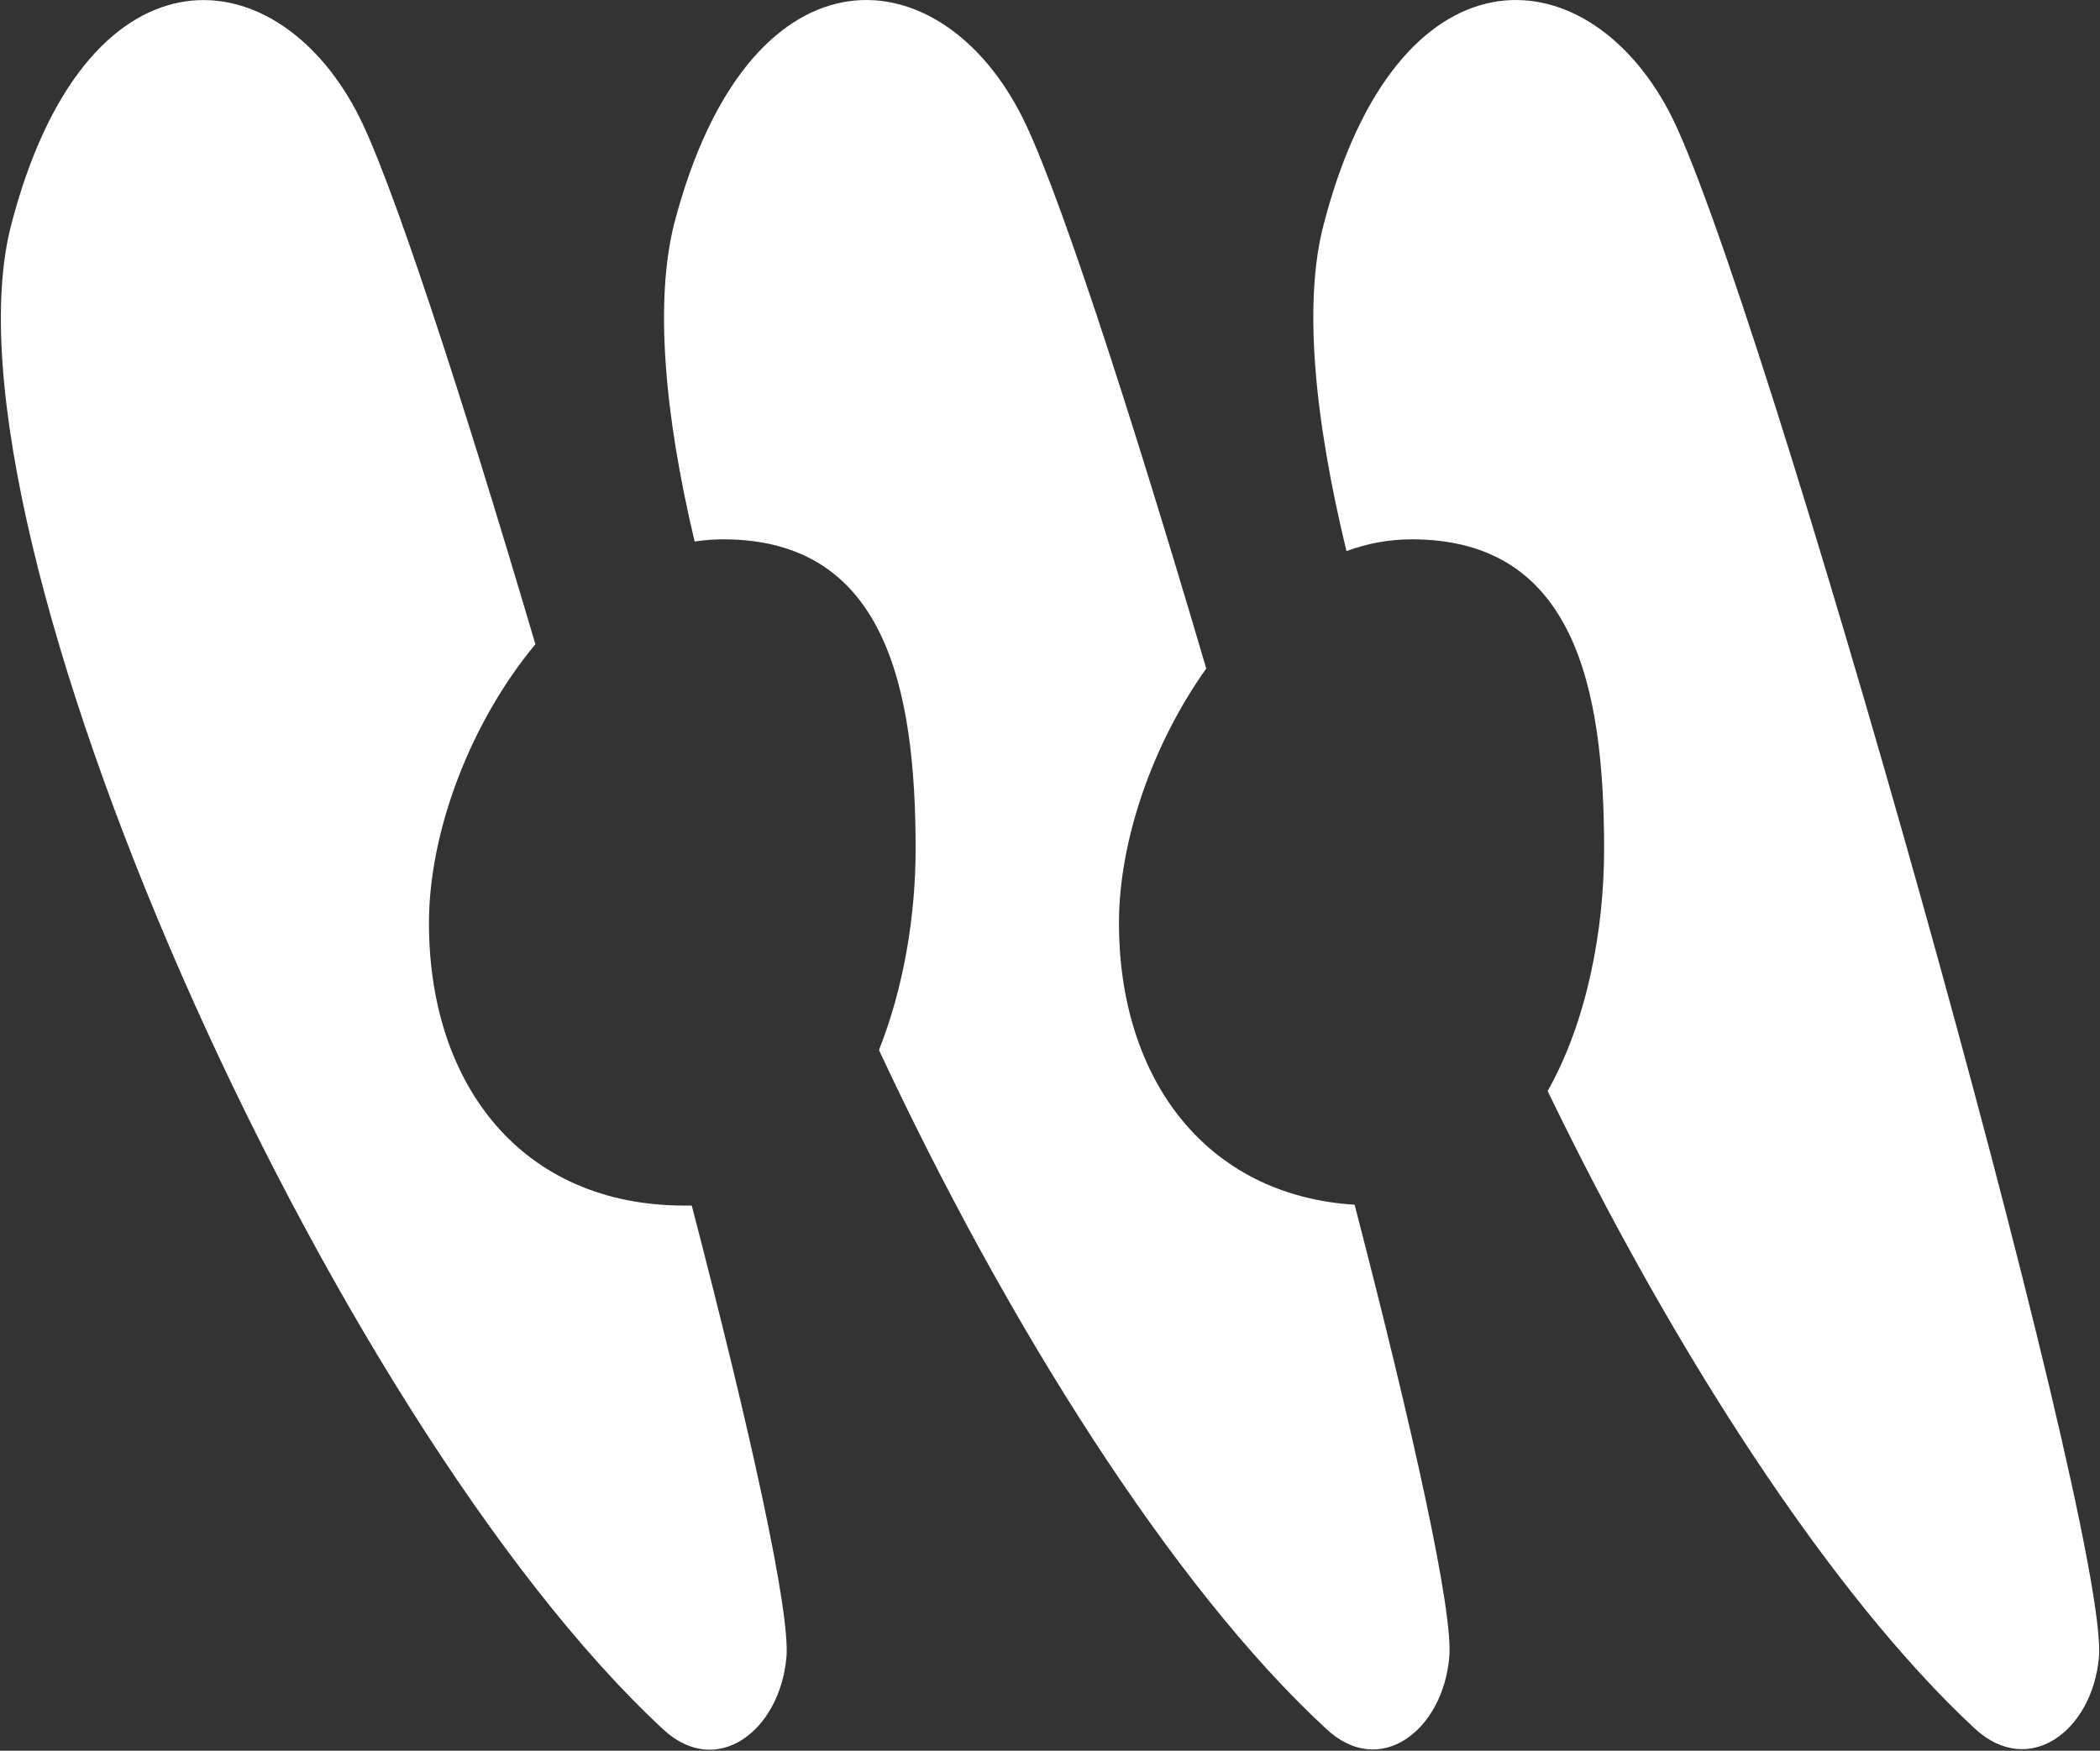 <svg version="1.2" xmlns="http://www.w3.org/2000/svg" viewBox="0 0 1547 1290" width="1547" height="1290">
	<rect x="0" y="0" width="1547" height="1290" fill="#333333" stroke="none"/>
	<title>WGX</title>
	<style>
		.s0 { fill: #ffffff } 
	</style>
	<g id="Clip-Path: Page 1">
		<g id="Page 1">
			<path id="path2" fill-rule="evenodd" class="s0" d="m1546.2 1221.3c-4.9 54-51.4 89.2-91.4 52.4-106.5-98.9-222.8-279.5-314.7-469.8 28.7-50.8 41.6-117.8 41.6-178.4 0-119.4-22.1-228.1-141.6-228.1q-24.9 0-48.2 8.7c-23.8-98.4-31.9-183.8-16.7-241.1 54-207.6 191.9-200.1 254.1-83.3 64.4 120.6 325.6 1046 316.9 1139.6z"/>
			<path id="path3" fill-rule="evenodd" class="s0" d="m1067.6 1221.3c-4.8 54-51.3 89.7-90.8 52.4-113-104.3-235.2-298.4-329.3-500 18.3-46 27-99 27-148.2 0-119.4-22.7-228.1-141.7-228.1q-10.5 0-21.1 1.6c-22.7-95.7-29.2-177.8-15.1-234 54.1-207.6 192-200.1 254.1-83.3 25.5 47 80.6 216.2 137.9 410.9-40 56.2-64.3 127.5-64.3 187.5 0 114.1 63.3 200.6 173.6 207.6 43.2 166.5 73 301.1 69.7 333.6z"/>
			<path id="path4" fill-rule="evenodd" class="s0" d="m579.3 1221.3c-4.8 54-51.3 89.7-90.8 52.9-245.5-227.5-539.2-882.7-480.2-1108.7 54.1-208.1 191.9-200.6 254.1-83.8 24.4 45.4 76.8 206 132 393-48.1 57.9-78.4 138.4-78.4 205.4 0 119.5 68.6 208.2 188.2 208.2h5.4c43.2 165.9 73 300.5 69.7 333.5z"/>
		</g>
	</g>
</svg>